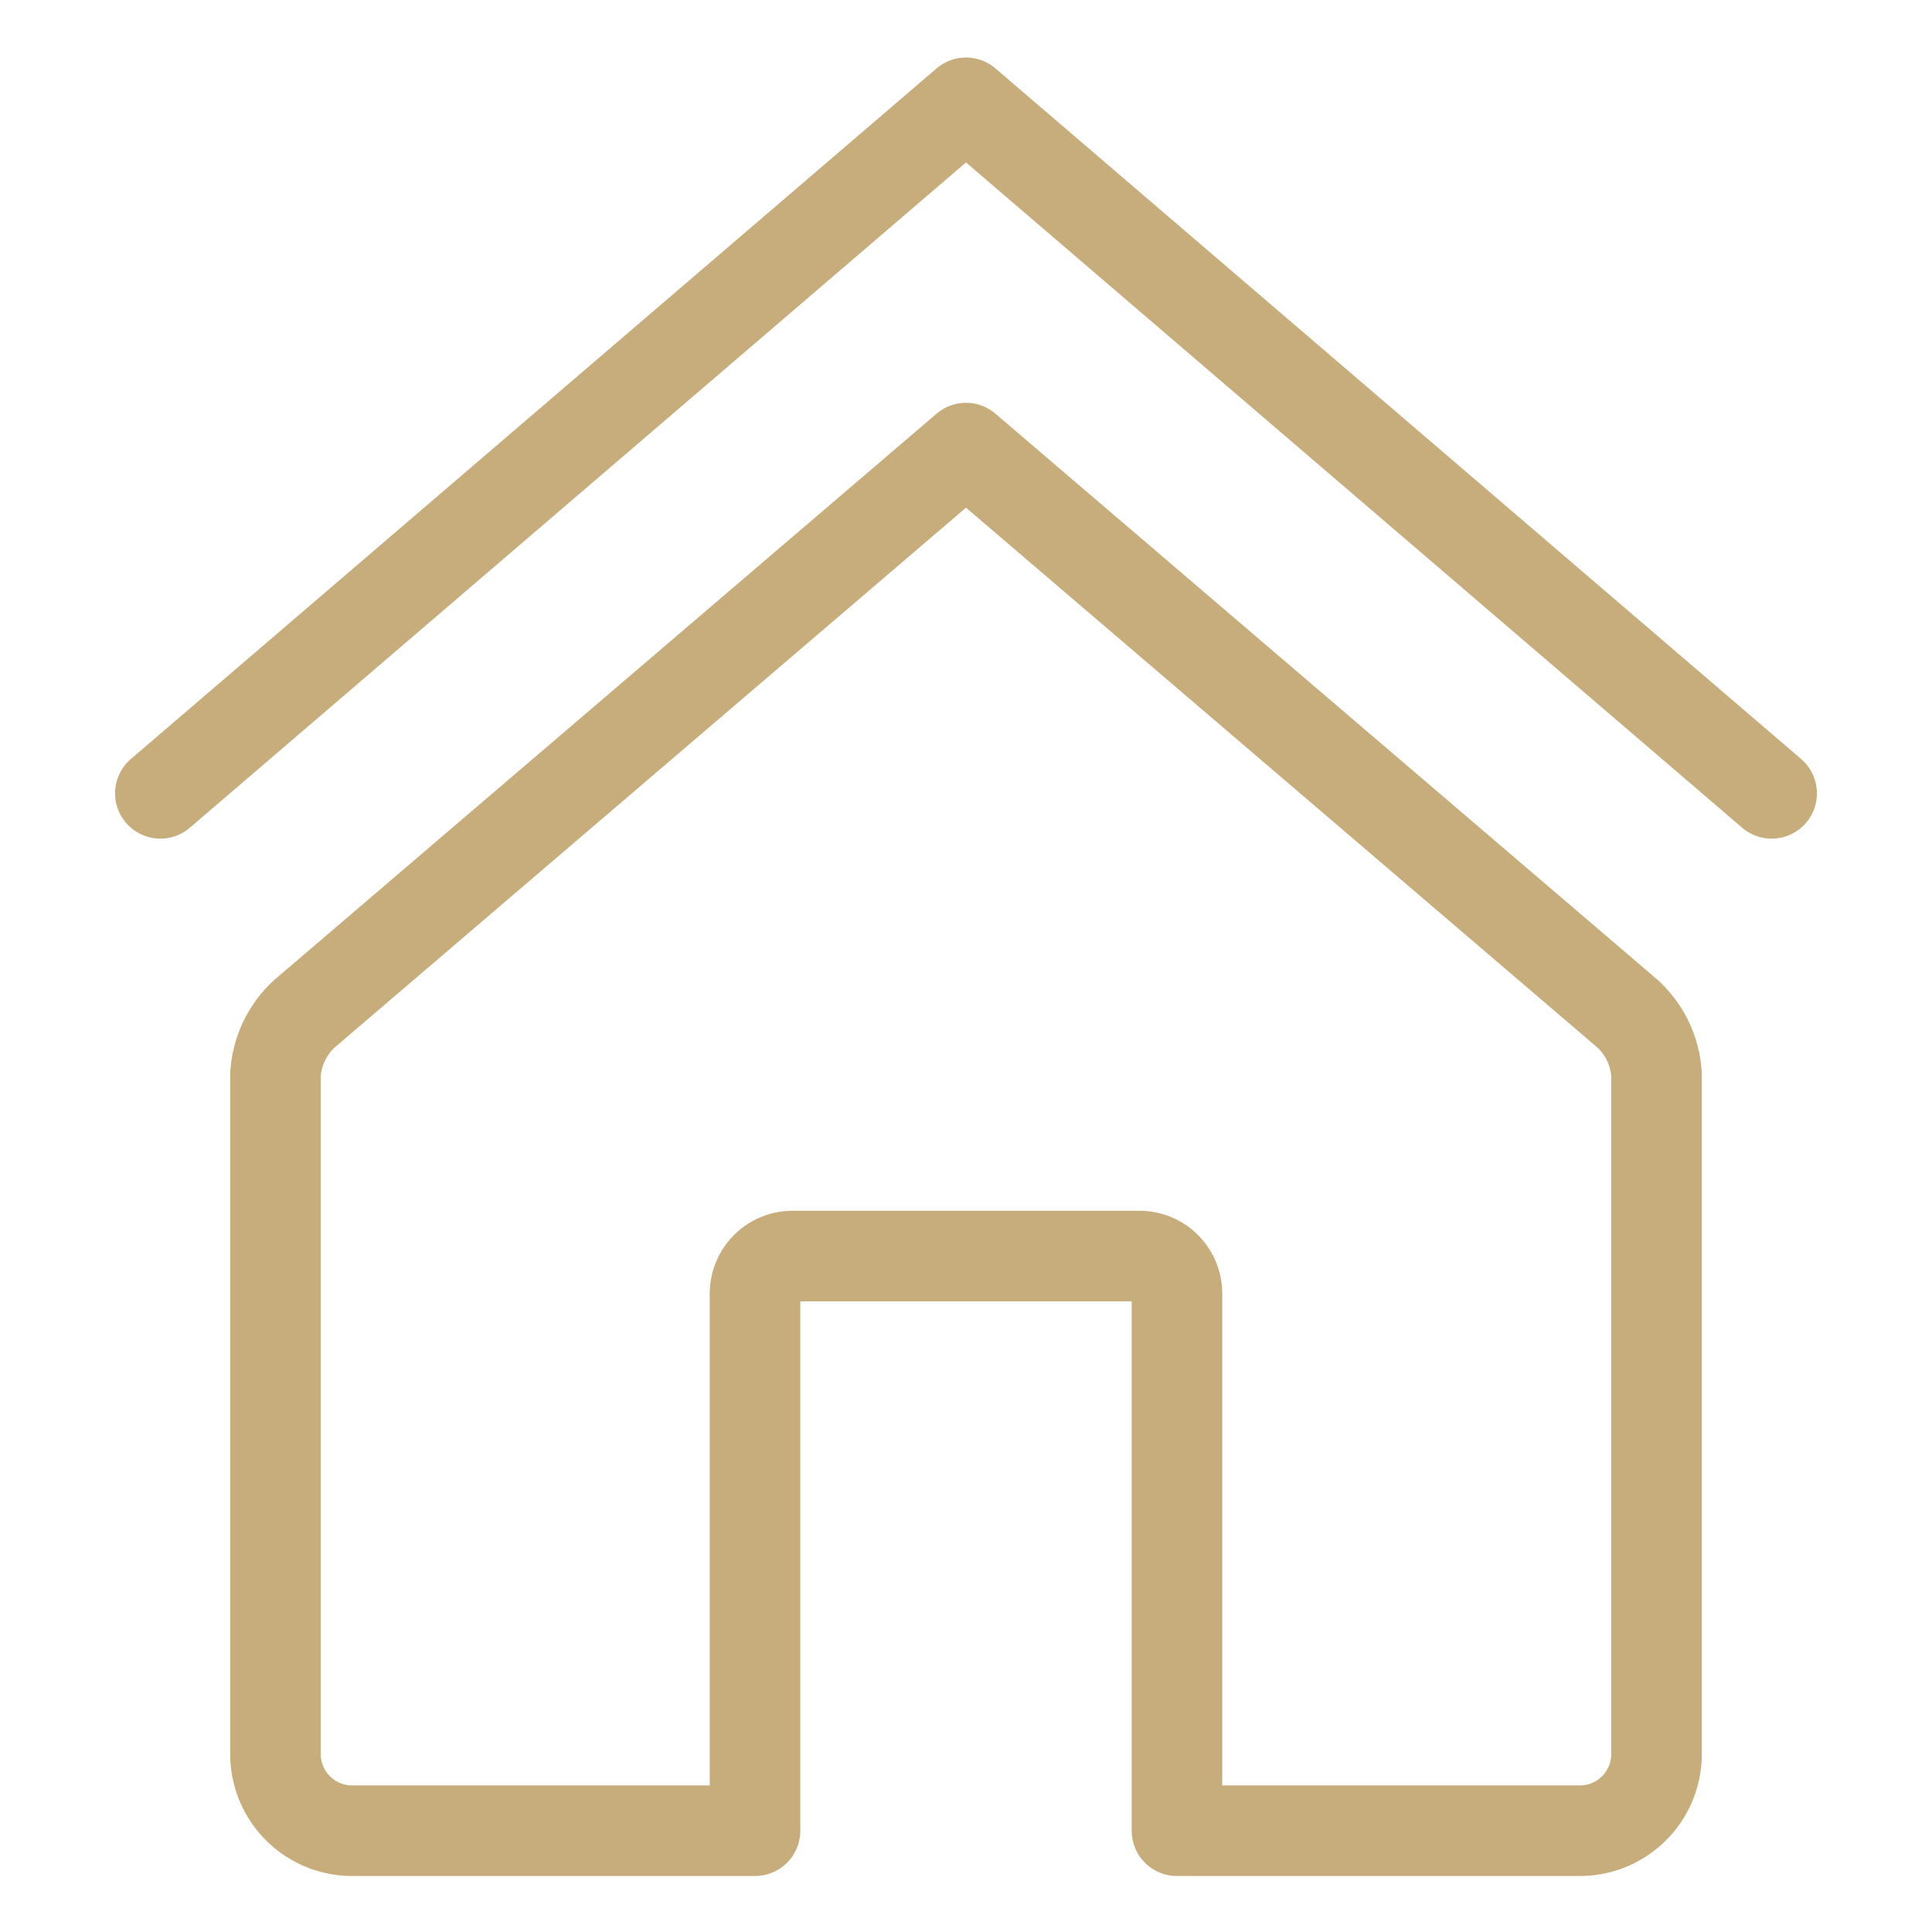 <svg xmlns="http://www.w3.org/2000/svg" viewBox="-1.5 -1.5 64 64" id="House-4--Streamline-Ultimate" height="64" width="64"><desc>    House 4 Streamline Icon: https://streamlinehq.com  </desc><g><path d="m3.812 24.781 26.688 -22.875 26.688 22.875" fill="none" stroke="#c7ad7c" stroke-linecap="round" stroke-linejoin="round" stroke-width="3"></path><path d="m30.5 13.344 -21.909 18.732a2.974 2.974 0 0 0 -0.966 2.033v22.494a2.542 2.542 0 0 0 2.542 2.542h13.344v-17.792a1.245 1.245 0 0 1 1.245 -1.245h11.488a1.245 1.245 0 0 1 1.245 1.245v17.792H50.833a2.542 2.542 0 0 0 2.542 -2.542v-22.494a2.974 2.974 0 0 0 -0.966 -2.033Z" fill="none" stroke="#c7ad7c" stroke-linecap="round" stroke-linejoin="round" stroke-width="3"></path></g></svg>